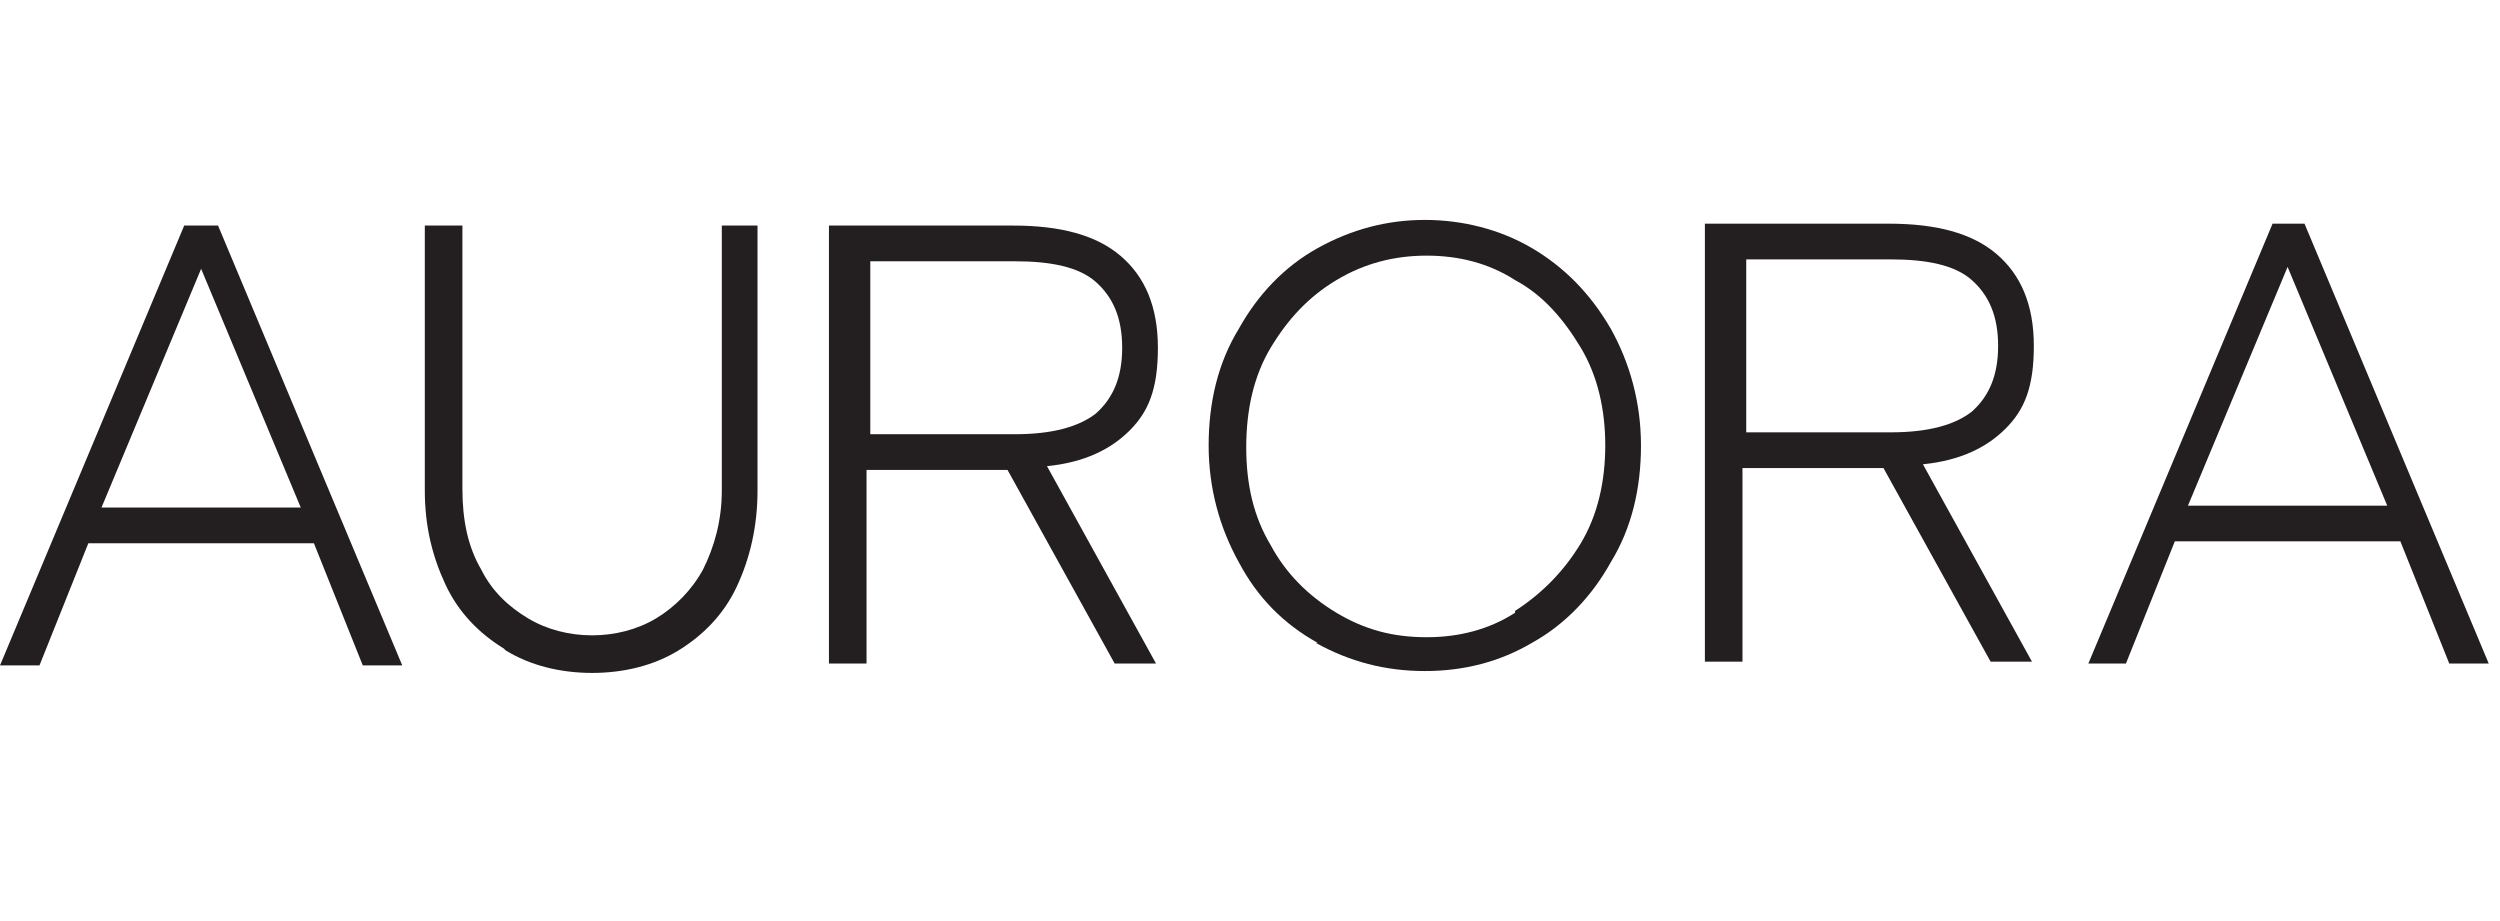 <?xml version="1.0" encoding="UTF-8"?>
<svg id="Layer_1" xmlns="http://www.w3.org/2000/svg" version="1.1" viewBox="0 0 133 49">
  <!-- Generator: Adobe Illustrator 29.0.1, SVG Export Plug-In . SVG Version: 2.1.0 Build 192)  -->
  <defs>
    <style>
      .st0 {
        fill: #231f20;
      }
    </style>
  </defs>
  <path class="st0" d="M9.8,12h1.8l9.8,23.4h-2.1l-2.6-6.5H4.7l-2.6,6.5H0L9.8,12ZM16,27l-5.3-12.7-5.3,12.7h10.6Z"/>
  <path class="st0" d="M26.8,34.5c-1.3-.8-2.4-1.9-3.1-3.4-.7-1.5-1.1-3.1-1.1-5v-14.1h2v14c0,1.7.3,3.1,1,4.3.6,1.2,1.5,2,2.5,2.6,1,.6,2.2.9,3.4.9s2.4-.3,3.4-.9c1-.6,1.9-1.5,2.5-2.6.6-1.2,1-2.6,1-4.2v-14.1h1.9v14.1c0,1.9-.4,3.6-1.1,5.1-.7,1.5-1.8,2.6-3.1,3.4-1.3.8-2.9,1.2-4.6,1.2s-3.3-.4-4.6-1.2h0Z"/>
  <path class="st0" d="M44.2,12h9.7c2.5,0,4.4.5,5.7,1.6,1.3,1.1,2,2.7,2,4.9s-.5,3.4-1.5,4.4c-1,1-2.4,1.7-4.4,1.9l5.8,10.5h-2.2l-5.7-10.3h-7.5v10.3s-2,0-2,0V12s0,0,0,0ZM58.3,22c.9-.8,1.4-1.9,1.4-3.5s-.5-2.7-1.4-3.5c-.9-.8-2.4-1.1-4.3-1.1h-7.7v9.2h7.7c2,0,3.4-.4,4.3-1.1h0Z"/>
  <path class="st0" d="M70.1,34.2c-1.8-1-3.2-2.4-4.2-4.3-1-1.8-1.6-3.9-1.6-6.2s.5-4.4,1.6-6.2c1-1.8,2.4-3.3,4.2-4.3,1.8-1,3.7-1.5,5.7-1.5s4,.5,5.7,1.5c1.7,1,3.1,2.4,4.2,4.3,1,1.8,1.6,3.9,1.6,6.2s-.5,4.4-1.6,6.2c-1,1.8-2.4,3.3-4.2,4.3-1.7,1-3.6,1.5-5.7,1.5s-4-.5-5.8-1.5h0ZM80.6,32.5c1.4-.9,2.6-2.1,3.5-3.6.9-1.5,1.3-3.3,1.3-5.2s-.4-3.7-1.3-5.2c-.9-1.5-2-2.8-3.5-3.6-1.4-.9-3-1.3-4.7-1.3-1.7,0-3.3.4-4.8,1.3-1.5.9-2.6,2.1-3.5,3.6s-1.3,3.3-1.3,5.3c0,2,.4,3.7,1.3,5.2.8,1.5,2,2.7,3.5,3.6,1.5.9,3,1.3,4.8,1.3,1.7,0,3.3-.4,4.7-1.3h0Z"/>
  <path class="st0" d="M90.8,11.9h9.7c2.5,0,4.4.5,5.7,1.6,1.3,1.1,2,2.7,2,4.9s-.5,3.4-1.5,4.4c-1,1-2.4,1.7-4.4,1.9l5.8,10.5h-2.2l-5.7-10.3h-7.5v10.3s-2,0-2,0V11.9s0,0,0,0ZM104.9,21.9c.9-.8,1.4-1.9,1.4-3.5s-.5-2.7-1.4-3.5c-.9-.8-2.4-1.1-4.3-1.1h-7.7v9.2h7.7c2,0,3.4-.4,4.3-1.1h0Z"/>
  <path class="st0" d="M120.8,11.9h1.8l9.8,23.4h-2.1l-2.6-6.5h-12l-2.6,6.5h-2l9.8-23.4h0ZM127,26.9l-5.3-12.7-5.3,12.7h10.6Z"/>
</svg>